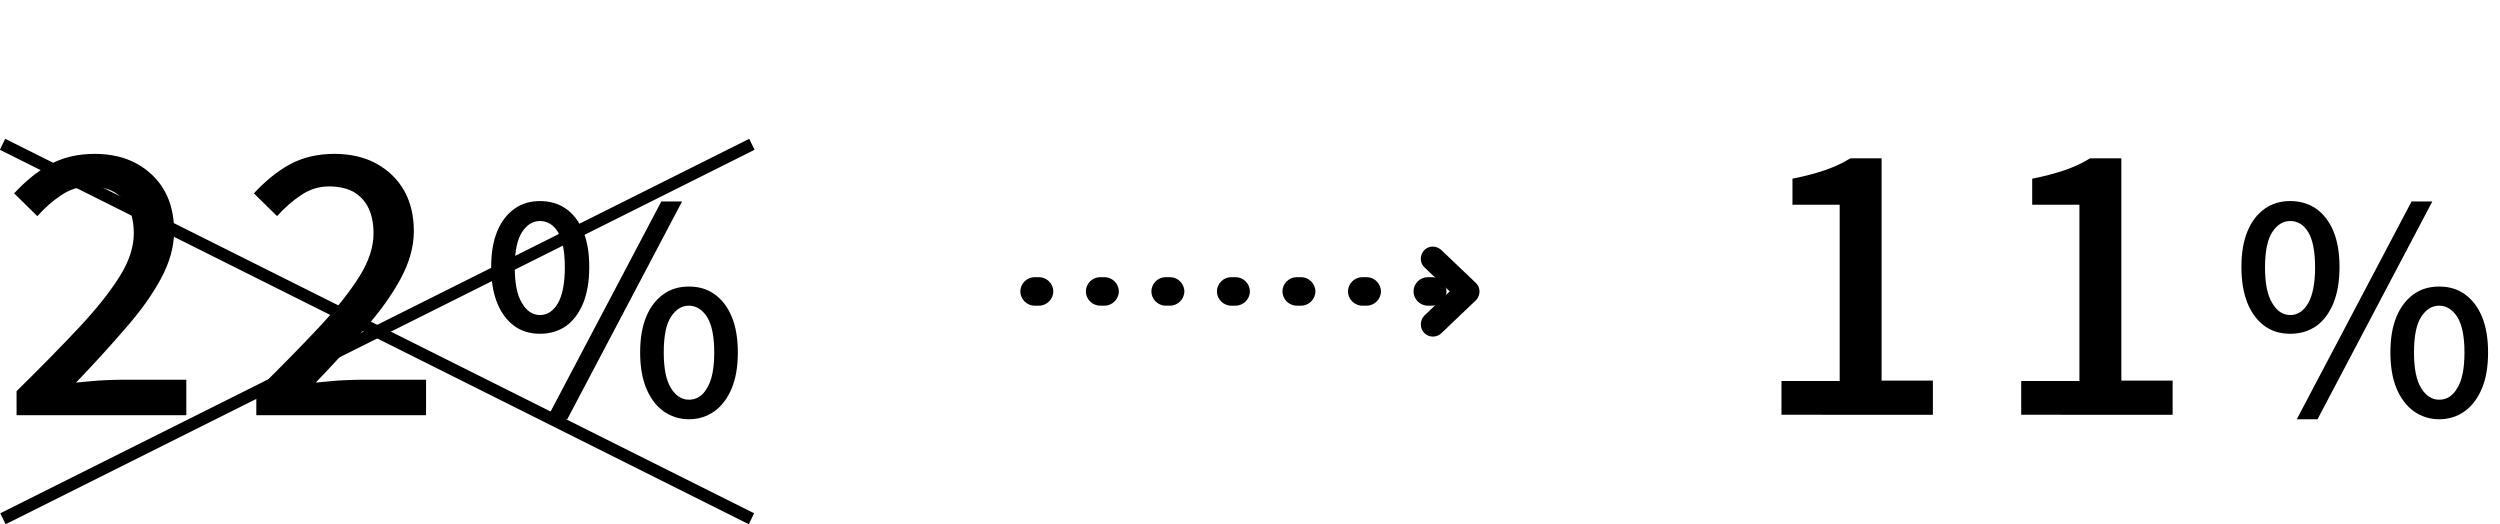 <?xml version="1.0" encoding="utf-8"?>
<!-- Generator: Adobe Illustrator 27.5.0, SVG Export Plug-In . SVG Version: 6.00 Build 0)  -->
<svg version="1.1" id="レイヤー_1" xmlns="http://www.w3.org/2000/svg" xmlns:xlink="http://www.w3.org/1999/xlink" x="0px"
	 y="0px" viewBox="0 0 614.2 128.8" style="enable-background:new 0 0 614.2 128.8;" xml:space="preserve">
<style type="text/css">
	.st0{enable-background:new    ;}
</style>
<g id="text_price-bottom" transform="translate(-273.829 -11095)">
	<g class="st0">
		<path d="M711.5,11197v-8.4h14.3v-43.3h-11.6v-6.4c3-0.6,5.7-1.3,8-2.1c2.3-0.8,4.3-1.7,6.2-2.9h7.7v54.6h12.6v8.4H711.5z"/>
		<path d="M770.4,11197v-8.4h14.3v-43.3h-11.6v-6.4c3-0.6,5.7-1.3,8-2.1c2.3-0.8,4.3-1.7,6.2-2.9h7.7v54.6h12.6v8.4H770.4z"/>
	</g>
	<g class="st0">
		<path d="M836.5,11177c-2.4,0-4.5-0.6-6.3-1.9c-1.8-1.3-3.2-3.2-4.2-5.6c-1-2.5-1.5-5.4-1.5-8.9c0-3.5,0.5-6.4,1.5-8.8
			c1-2.4,2.4-4.2,4.2-5.5c1.8-1.3,3.9-1.9,6.3-1.9c2.4,0,4.5,0.6,6.4,1.9c1.8,1.3,3.2,3.1,4.2,5.5c1,2.4,1.5,5.3,1.5,8.8
			c0,3.5-0.5,6.4-1.5,8.9c-1,2.4-2.4,4.3-4.2,5.6C841,11176.4,838.9,11177,836.5,11177z M836.5,11172.4c1.8,0,3.3-1,4.4-2.9
			c1.1-1.9,1.7-4.9,1.7-8.8c0-4-0.6-6.9-1.7-8.7c-1.1-1.8-2.6-2.7-4.4-2.7c-1.8,0-3.2,0.9-4.4,2.7c-1.2,1.8-1.8,4.7-1.8,8.7
			c0,4,0.6,6.9,1.8,8.8C833.2,11171.4,834.7,11172.4,836.5,11172.4z M838.1,11198l28.2-53.5h5.1l-28.2,53.5H838.1z M873.1,11198
			c-2.4,0-4.5-0.7-6.3-2c-1.8-1.3-3.2-3.2-4.2-5.6c-1-2.4-1.5-5.4-1.5-8.8c0-3.5,0.5-6.4,1.5-8.8c1-2.4,2.4-4.2,4.2-5.5
			c1.8-1.3,3.9-1.9,6.3-1.9s4.5,0.6,6.3,1.9c1.8,1.3,3.2,3.1,4.2,5.5c1,2.4,1.5,5.3,1.5,8.8c0,3.5-0.5,6.4-1.5,8.8
			c-1,2.4-2.4,4.3-4.2,5.6C877.6,11197.3,875.5,11198,873.1,11198z M873.1,11193.2c1.8,0,3.3-0.9,4.4-2.8c1.2-1.9,1.8-4.8,1.8-8.8
			c0-4-0.6-6.9-1.8-8.8c-1.2-1.8-2.7-2.7-4.4-2.7c-1.8,0-3.2,0.9-4.4,2.7c-1.2,1.8-1.8,4.7-1.8,8.8c0,4,0.6,6.9,1.8,8.8
			C869.8,11192.2,871.3,11193.2,873.1,11193.2z"/>
	</g>
	<g class="st0">
		<path d="M277.9,11197v-5.9c6-5.9,11.2-11.2,15.5-15.8c4.3-4.6,7.6-8.8,9.9-12.5c2.3-3.7,3.4-7.2,3.4-10.5c0-2.3-0.4-4.4-1.2-6.1
			c-0.8-1.7-2-3-3.6-4c-1.6-0.9-3.7-1.4-6.1-1.4c-2.5,0-4.8,0.7-7,2.2c-2.1,1.4-4,3.1-5.8,5.1l-5.7-5.6c2.8-3,5.7-5.4,8.8-7.1
			c3.1-1.7,6.8-2.6,11-2.6c3.9,0,7.4,0.8,10.3,2.4c2.9,1.6,5.2,3.8,6.8,6.6c1.6,2.8,2.4,6.2,2.4,10c0,3.8-1.1,7.7-3.2,11.6
			c-2.1,3.9-5,8-8.7,12.2c-3.6,4.2-7.7,8.7-12.2,13.4c1.7-0.2,3.5-0.3,5.4-0.5c1.9-0.1,3.7-0.2,5.2-0.2h16.5v8.7H277.9z"/>
		<path d="M336.8,11197v-5.9c6-5.9,11.2-11.2,15.5-15.8c4.3-4.6,7.6-8.8,9.9-12.5c2.3-3.7,3.4-7.2,3.4-10.5c0-2.3-0.4-4.4-1.2-6.1
			c-0.8-1.7-2-3-3.6-4c-1.6-0.9-3.7-1.4-6.1-1.4c-2.5,0-4.8,0.7-7,2.2c-2.1,1.4-4,3.1-5.8,5.1l-5.7-5.6c2.8-3,5.7-5.4,8.8-7.1
			c3.1-1.7,6.8-2.6,11-2.6c3.9,0,7.4,0.8,10.3,2.4c2.9,1.6,5.2,3.8,6.8,6.6c1.6,2.8,2.4,6.2,2.4,10c0,3.8-1.1,7.7-3.2,11.6
			c-2.1,3.9-5,8-8.7,12.2c-3.6,4.2-7.7,8.7-12.2,13.4c1.7-0.2,3.5-0.3,5.4-0.5c1.9-0.1,3.7-0.2,5.2-0.2h16.5v8.7H336.8z"/>
	</g>
	<g class="st0">
		<path d="M406.5,11177c-2.4,0-4.5-0.6-6.3-1.9c-1.8-1.3-3.2-3.2-4.2-5.6c-1-2.5-1.5-5.4-1.5-8.9c0-3.5,0.5-6.4,1.5-8.8
			c1-2.4,2.4-4.2,4.2-5.5c1.8-1.3,3.9-1.9,6.3-1.9c2.4,0,4.5,0.6,6.4,1.9c1.8,1.3,3.2,3.1,4.2,5.5c1,2.4,1.5,5.3,1.5,8.8
			c0,3.5-0.5,6.4-1.5,8.9c-1,2.4-2.4,4.3-4.2,5.6C411,11176.4,408.9,11177,406.5,11177z M406.5,11172.4c1.8,0,3.3-1,4.4-2.9
			c1.1-1.9,1.7-4.9,1.7-8.8c0-4-0.6-6.9-1.7-8.7c-1.1-1.8-2.6-2.7-4.4-2.7c-1.8,0-3.2,0.9-4.4,2.7c-1.2,1.8-1.8,4.7-1.8,8.7
			c0,4,0.6,6.9,1.8,8.8C403.2,11171.4,404.7,11172.4,406.5,11172.4z M408.1,11198l28.2-53.5h5.1l-28.2,53.5H408.1z M443.1,11198
			c-2.4,0-4.5-0.7-6.3-2c-1.8-1.3-3.2-3.2-4.2-5.6c-1-2.4-1.5-5.4-1.5-8.8c0-3.5,0.5-6.4,1.5-8.8c1-2.4,2.4-4.2,4.2-5.5
			c1.8-1.3,3.9-1.9,6.3-1.9s4.5,0.6,6.3,1.9c1.8,1.3,3.2,3.1,4.2,5.5c1,2.4,1.5,5.3,1.5,8.8c0,3.5-0.5,6.4-1.5,8.8
			c-1,2.4-2.4,4.3-4.2,5.6C447.6,11197.3,445.5,11198,443.1,11198z M443.1,11193.2c1.8,0,3.3-0.9,4.4-2.8c1.2-1.9,1.8-4.8,1.8-8.8
			c0-4-0.6-6.9-1.8-8.8c-1.2-1.8-2.7-2.7-4.4-2.7c-1.8,0-3.2,0.9-4.4,2.7c-1.2,1.8-1.8,4.7-1.8,8.8c0,4,0.6,6.9,1.8,8.8
			C439.8,11192.2,441.3,11193.2,443.1,11193.2z"/>
	</g>
	<g id="グループ_160" transform="translate(-192.5 6134.096)">
		<path id="線_42" d="M818.2,5036h-1.1c-1.9,0-3.5-1.6-3.5-3.5s1.6-3.5,3.5-3.5h1.1c1.9,0,3.5,1.6,3.5,3.5S820.1,5036,818.2,5036z
			 M802.1,5036H801c-1.9,0-3.5-1.6-3.5-3.5s1.6-3.5,3.5-3.5h1.1c1.9,0,3.5,1.6,3.5,3.5S804,5036,802.1,5036z M786,5036h-1.1
			c-1.9,0-3.5-1.6-3.5-3.5s1.6-3.5,3.5-3.5h1.1c1.9,0,3.5,1.6,3.5,3.5S787.9,5036,786,5036z M769.9,5036h-1.1
			c-1.9,0-3.5-1.6-3.5-3.5s1.6-3.5,3.5-3.5h1.1c1.9,0,3.5,1.6,3.5,3.5c0,0,0,0,0,0C773.4,5034.4,771.8,5036,769.9,5036z M753.8,5036
			h-1.1c-1.9,0-3.5-1.6-3.5-3.5s1.6-3.5,3.5-3.5h1.1c1.9,0,3.5,1.6,3.5,3.5S755.7,5036,753.8,5036z M737.7,5036h-1.1
			c-1.9,0-3.5-1.6-3.5-3.5s1.6-3.5,3.5-3.5h1.1c1.9,0,3.5,1.6,3.5,3.5S739.6,5036,737.7,5036z M721.6,5036h-1.1
			c-1.9,0-3.5-1.6-3.5-3.5s1.6-3.5,3.5-3.5h1.1c1.9,0,3.5,1.6,3.5,3.5S723.5,5036,721.6,5036z"/>
		<path id="パス_21" d="M818.4,5043.6c-1.7,0-3-1.3-3-3c0-0.8,0.3-1.6,0.9-2.2l6.2-5.9l-6.2-5.9c-1.2-1.1-1.2-3-0.1-4.2
			c1.1-1.2,3-1.2,4.2-0.1l8.5,8.1c1.2,1.1,1.2,3,0.1,4.2c0,0-0.1,0.1-0.1,0.1l-8.5,8.1C819.9,5043.3,819.1,5043.6,818.4,5043.6z"/>
	</g>
	<path id="線_43" d="M275.2,11223.8l-1.3-2.7l184-92l1.3,2.7L275.2,11223.8z"/>
	<path id="線_44" d="M457.8,11223.8l-184-92l1.3-2.7l184,92L457.8,11223.8z"/>
</g>
</svg>
